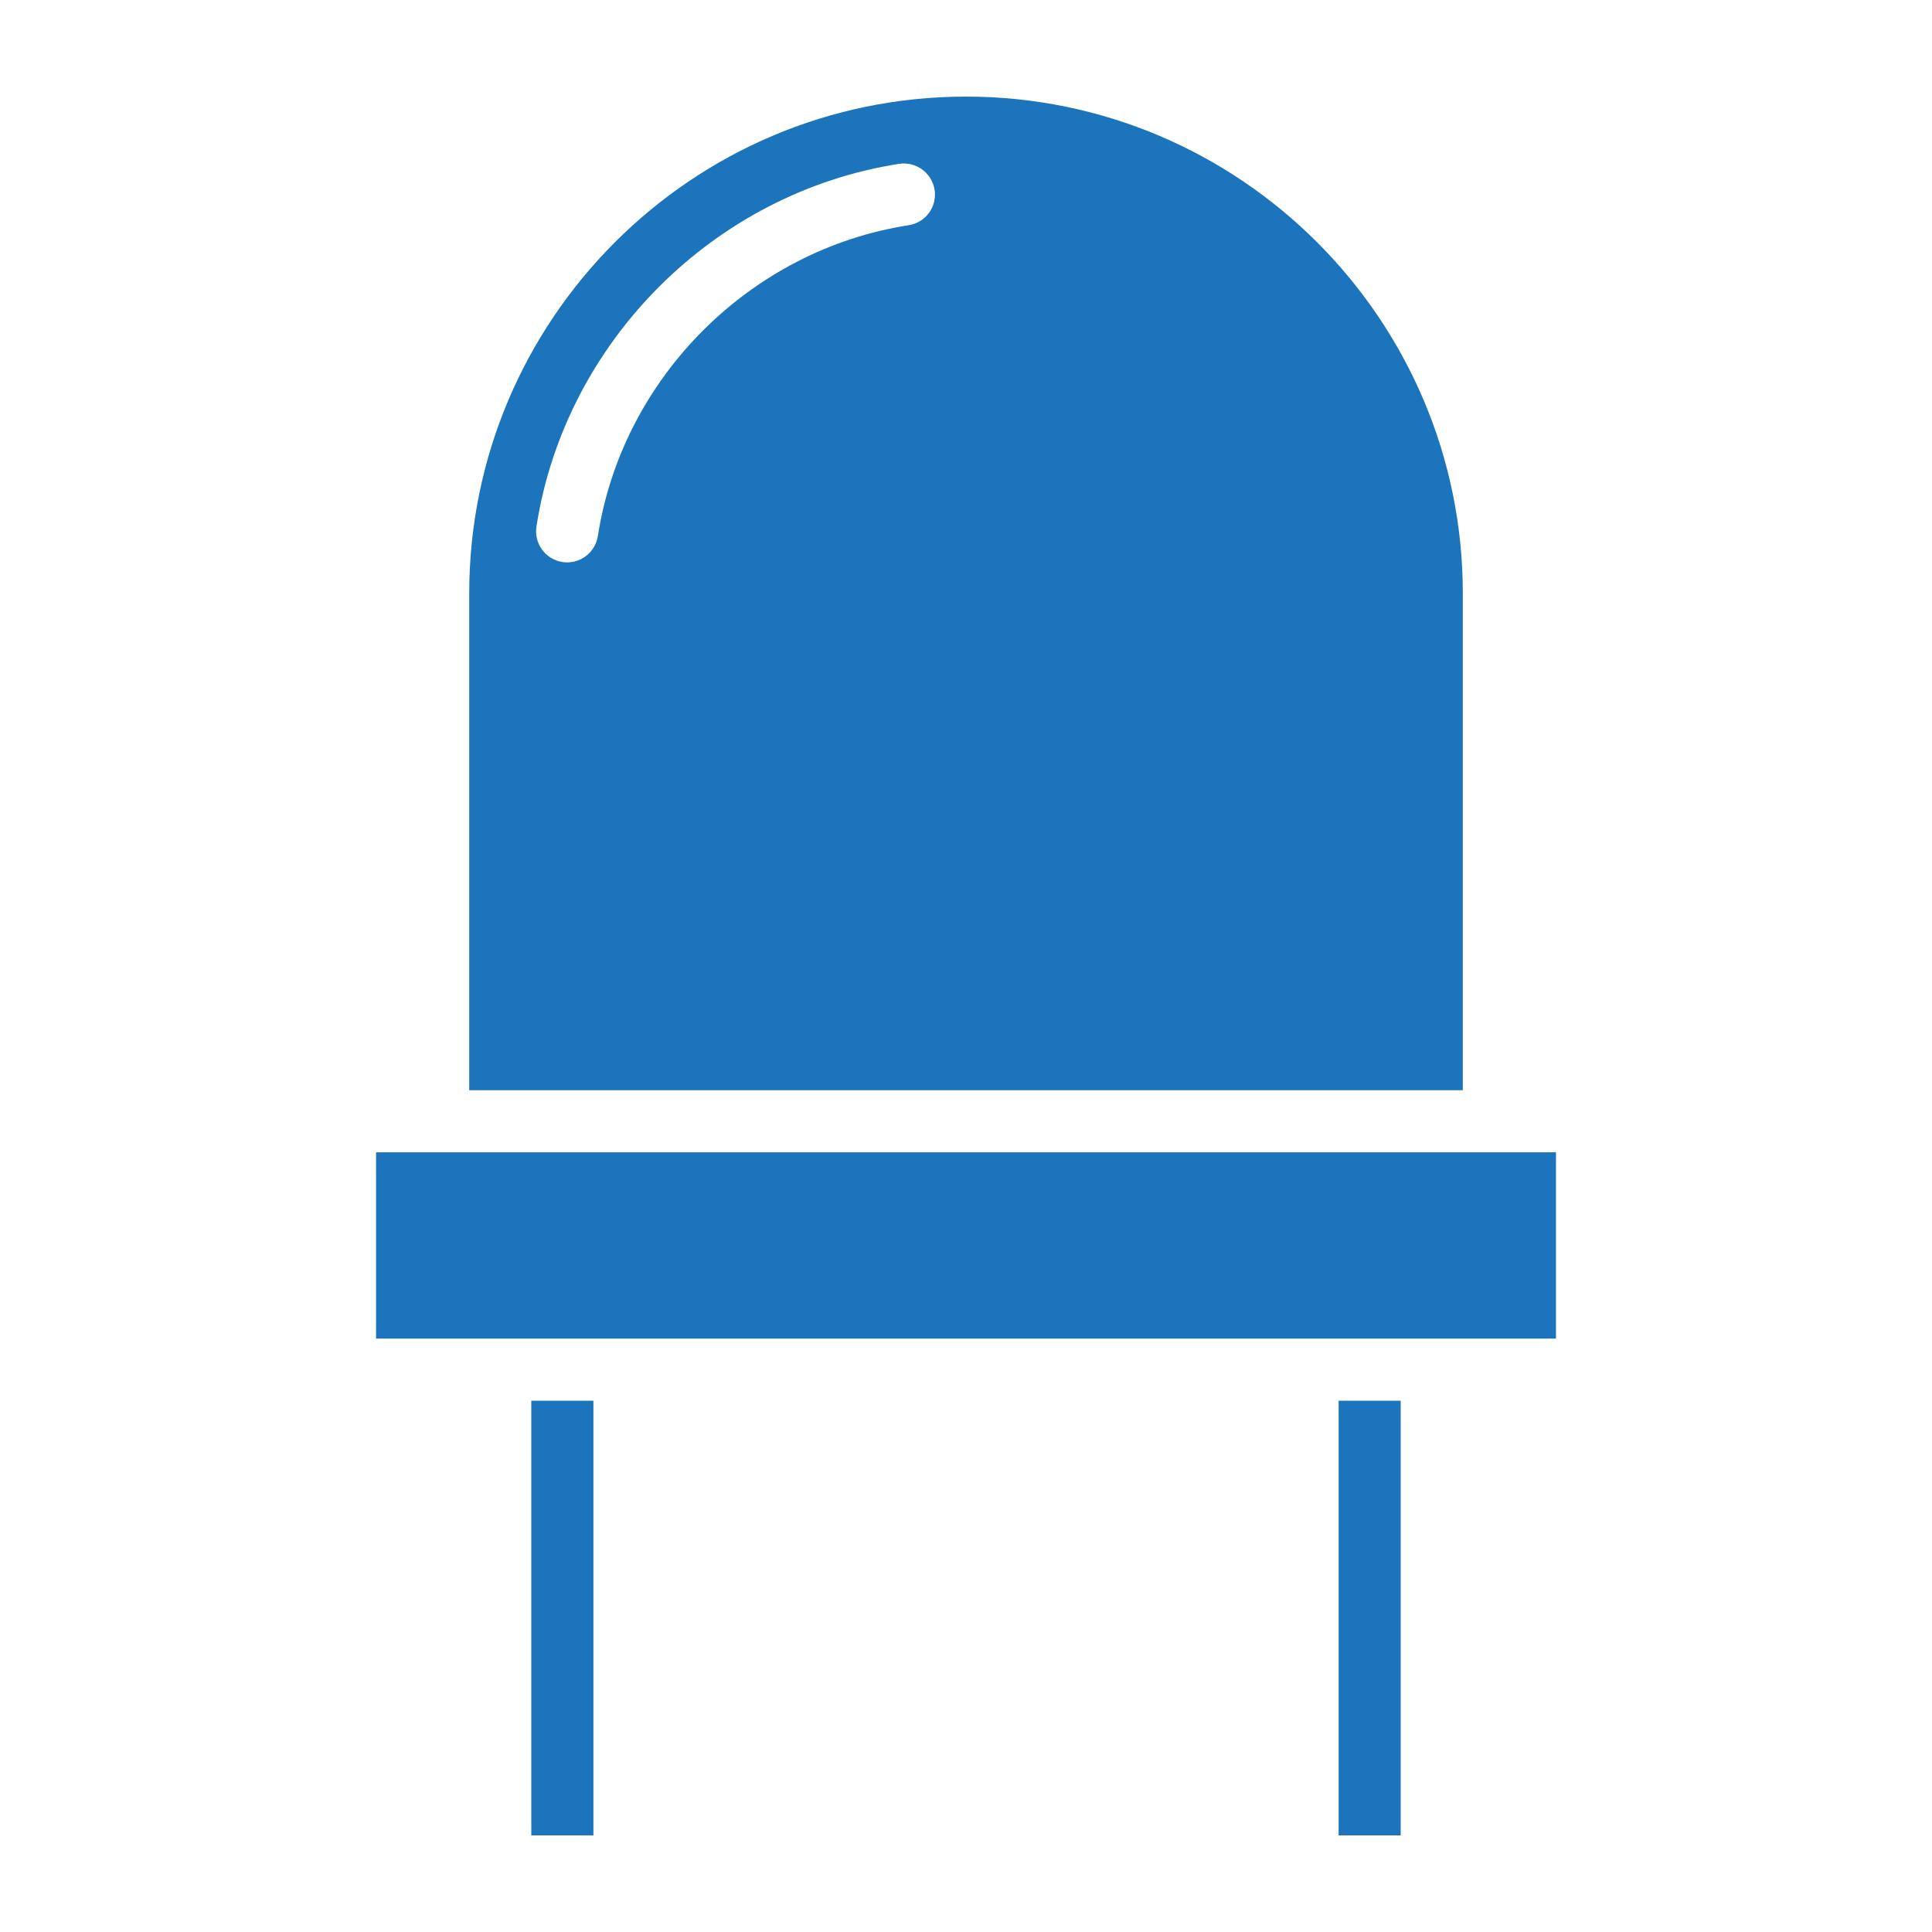 <svg width="60" height="60" viewBox="0 0 60 60" fill="none" xmlns="http://www.w3.org/2000/svg">
<path d="M11.679 35.786H48.322V41.571H11.679V35.786ZM14.572 33.857H45.429V18.429C45.429 9.922 38.507 3 30 3C21.493 3 14.572 9.922 14.572 18.429V33.857ZM27.924 5.088C28.177 5.05 28.434 5.114 28.64 5.265C28.846 5.415 28.984 5.641 29.025 5.893C29.064 6.146 29.002 6.404 28.851 6.61C28.7 6.817 28.473 6.955 28.22 6.994C23.299 7.758 19.329 11.728 18.567 16.648C18.547 16.774 18.503 16.894 18.437 17.002C18.372 17.11 18.285 17.204 18.183 17.279C18.081 17.354 17.965 17.408 17.841 17.438C17.718 17.468 17.591 17.473 17.465 17.454C17.34 17.434 17.22 17.39 17.112 17.325C17.004 17.259 16.91 17.172 16.835 17.07C16.684 16.863 16.621 16.605 16.66 16.352C17.55 10.611 22.183 5.979 27.924 5.088ZM41.572 43.5H43.5V57H41.572V43.5ZM16.5 43.5H18.429V57H16.5V43.5Z" fill="#1C75BC"/>
</svg>
